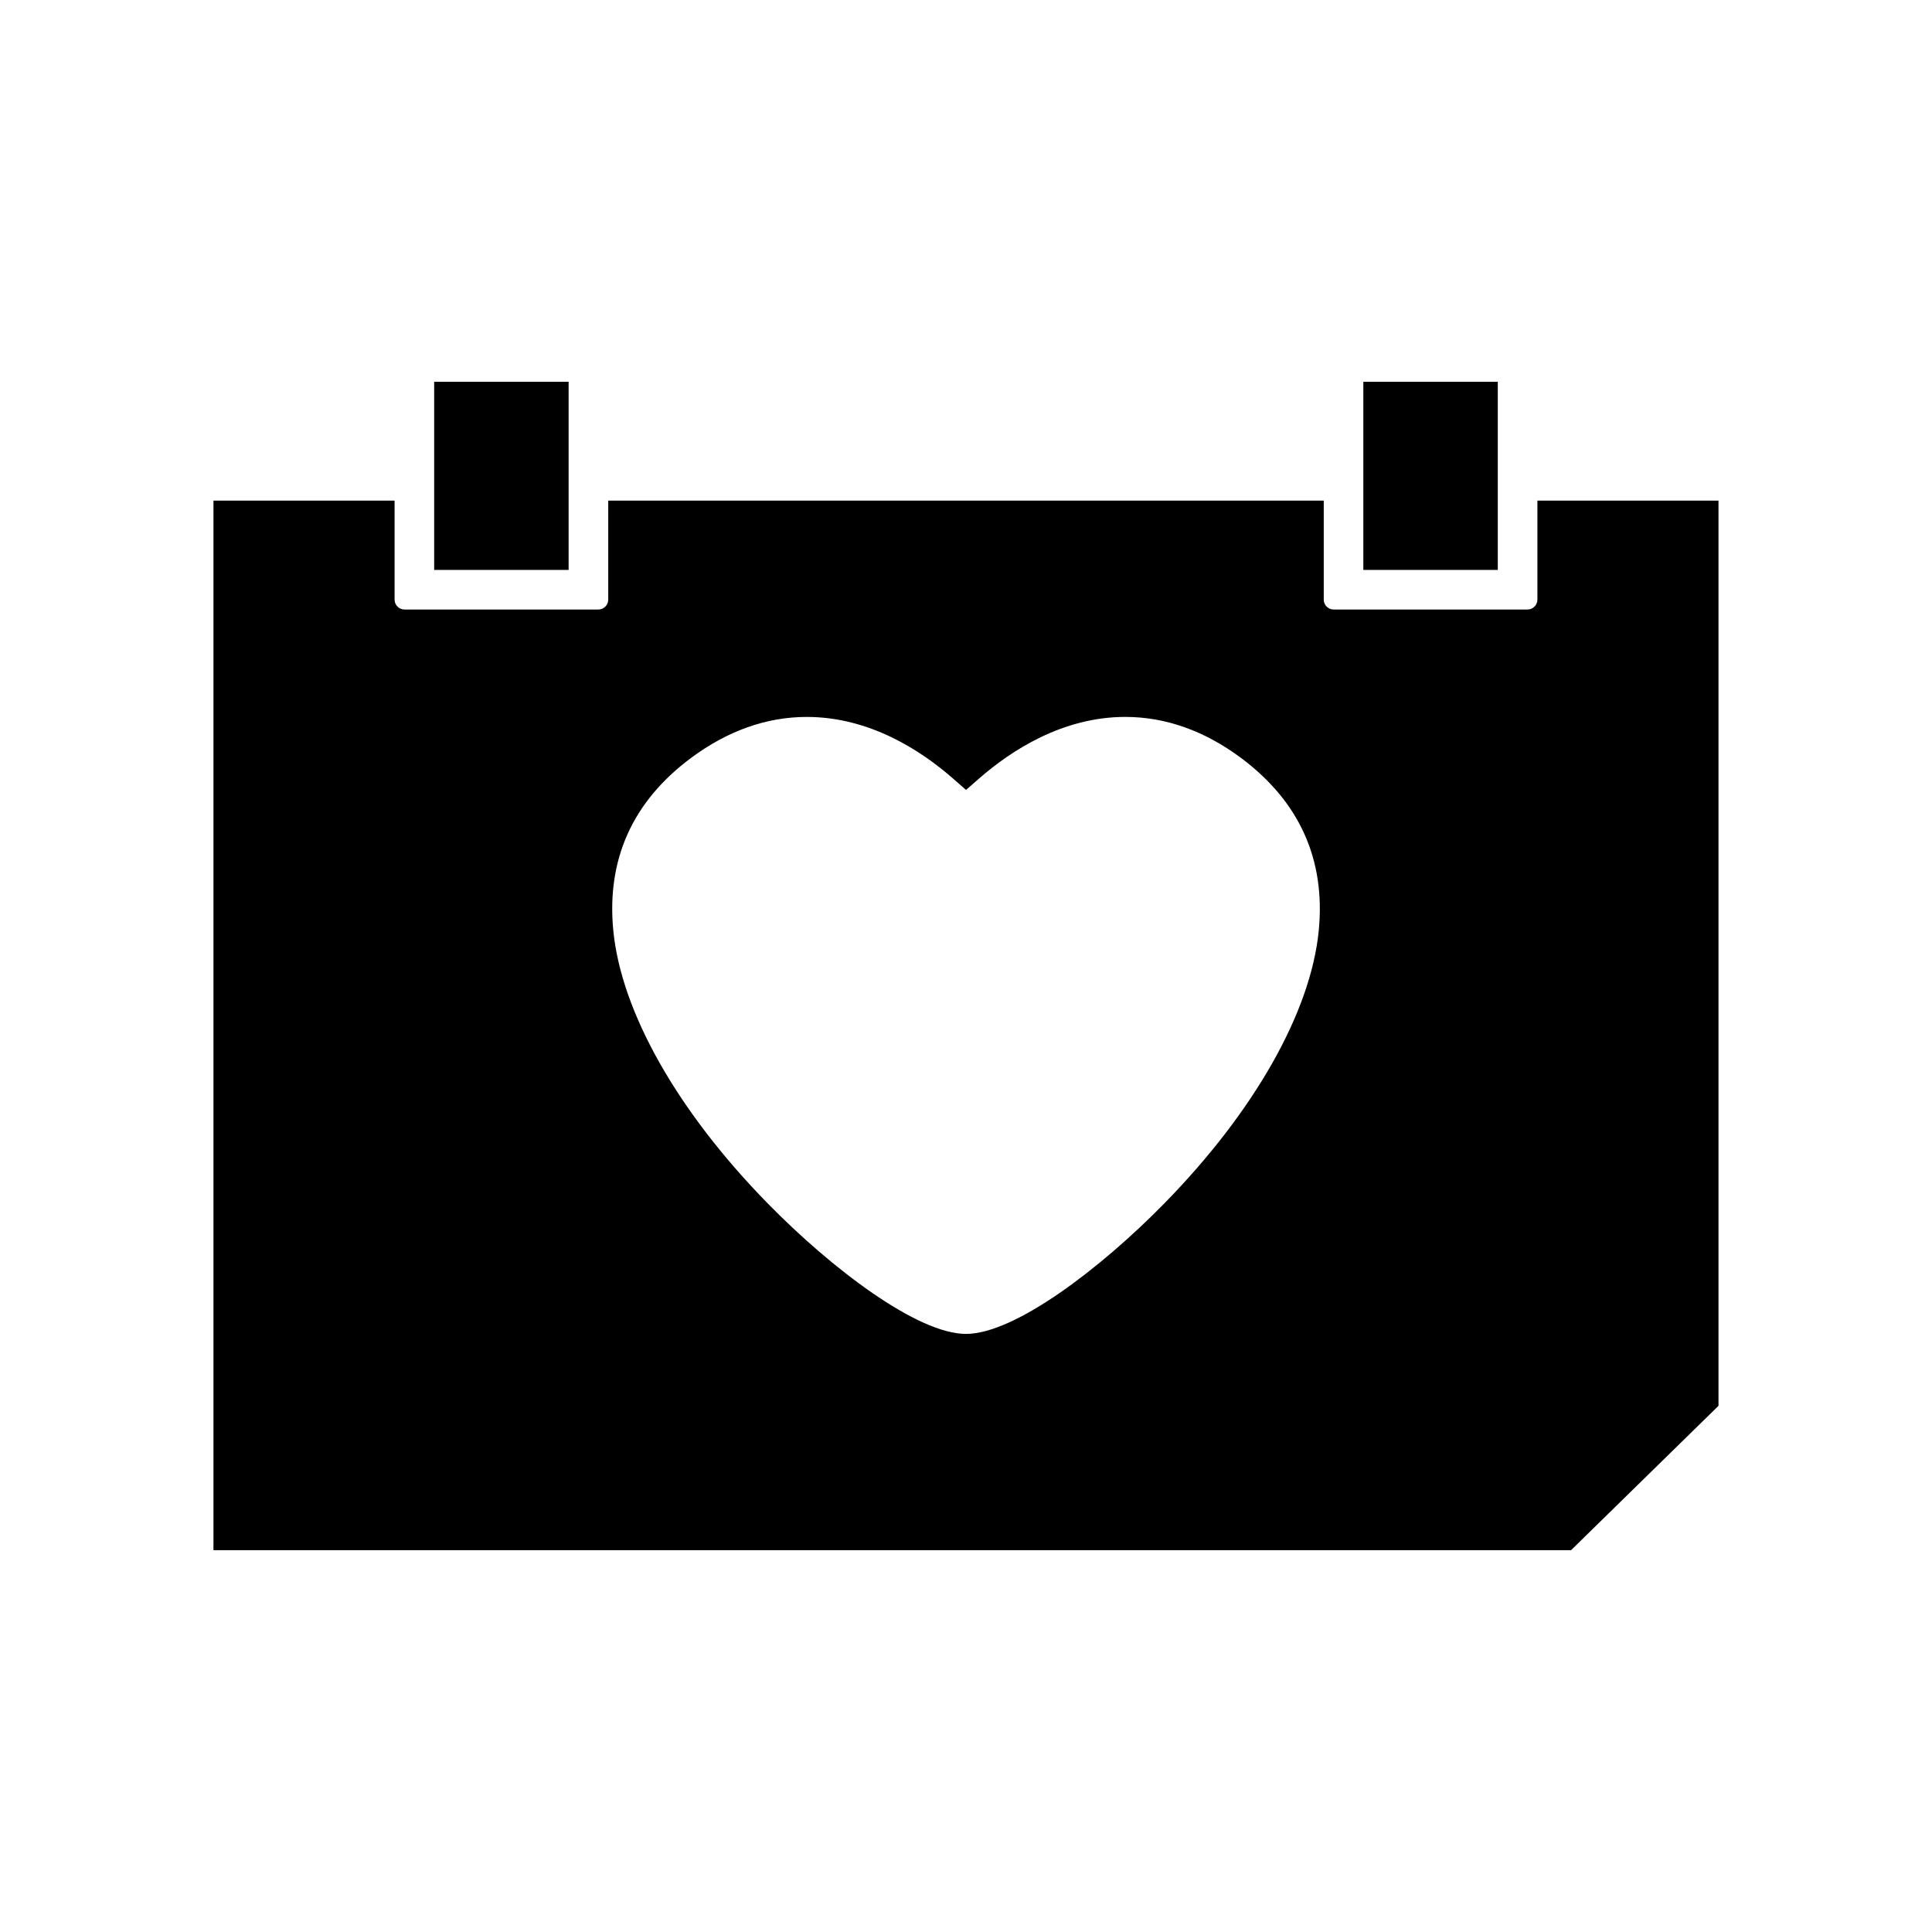 <?xml version="1.0" encoding="UTF-8"?>
<!-- Uploaded to: SVG Repo, www.svgrepo.com, Generator: SVG Repo Mixer Tools -->
<svg fill="#000000" width="800px" height="800px" version="1.1" viewBox="144 144 512 512" xmlns="http://www.w3.org/2000/svg">
 <g>
  <path d="m505.3 245.18h35.629v49.855h-35.629z"/>
  <path d="m200.57 276.67v278.14h359.78l39.07-38.258v-239.89h-47.992v26.238c0 1.449-1.176 2.625-2.625 2.625h-51.371c-1.449 0-2.625-1.176-2.625-2.625v-26.238h-189.62v26.238c0 1.449-1.176 2.625-2.625 2.625h-51.371c-1.449 0-2.625-1.176-2.625-2.625v-26.238zm126.54 68.207c9.719-7.223 20.047-10.883 30.699-10.883 16.625 0 30.25 8.875 38.746 16.32l3.453 3.027 3.457-3.023c8.516-7.445 22.152-16.328 38.742-16.328 10.66 0 20.988 3.656 30.684 10.875 15.477 11.547 22.41 26.918 20.598 45.699-2.098 21.586-17.031 47.969-40.965 72.387-16.848 17.191-39.617 34.547-52.523 34.547s-35.672-17.352-52.516-34.547c-23.941-24.434-38.871-50.816-40.957-72.379-1.82-18.793 5.102-34.172 20.582-45.695z"/>
  <path d="m259.06 245.18h35.629v49.855h-35.629z"/>
 </g>
</svg>